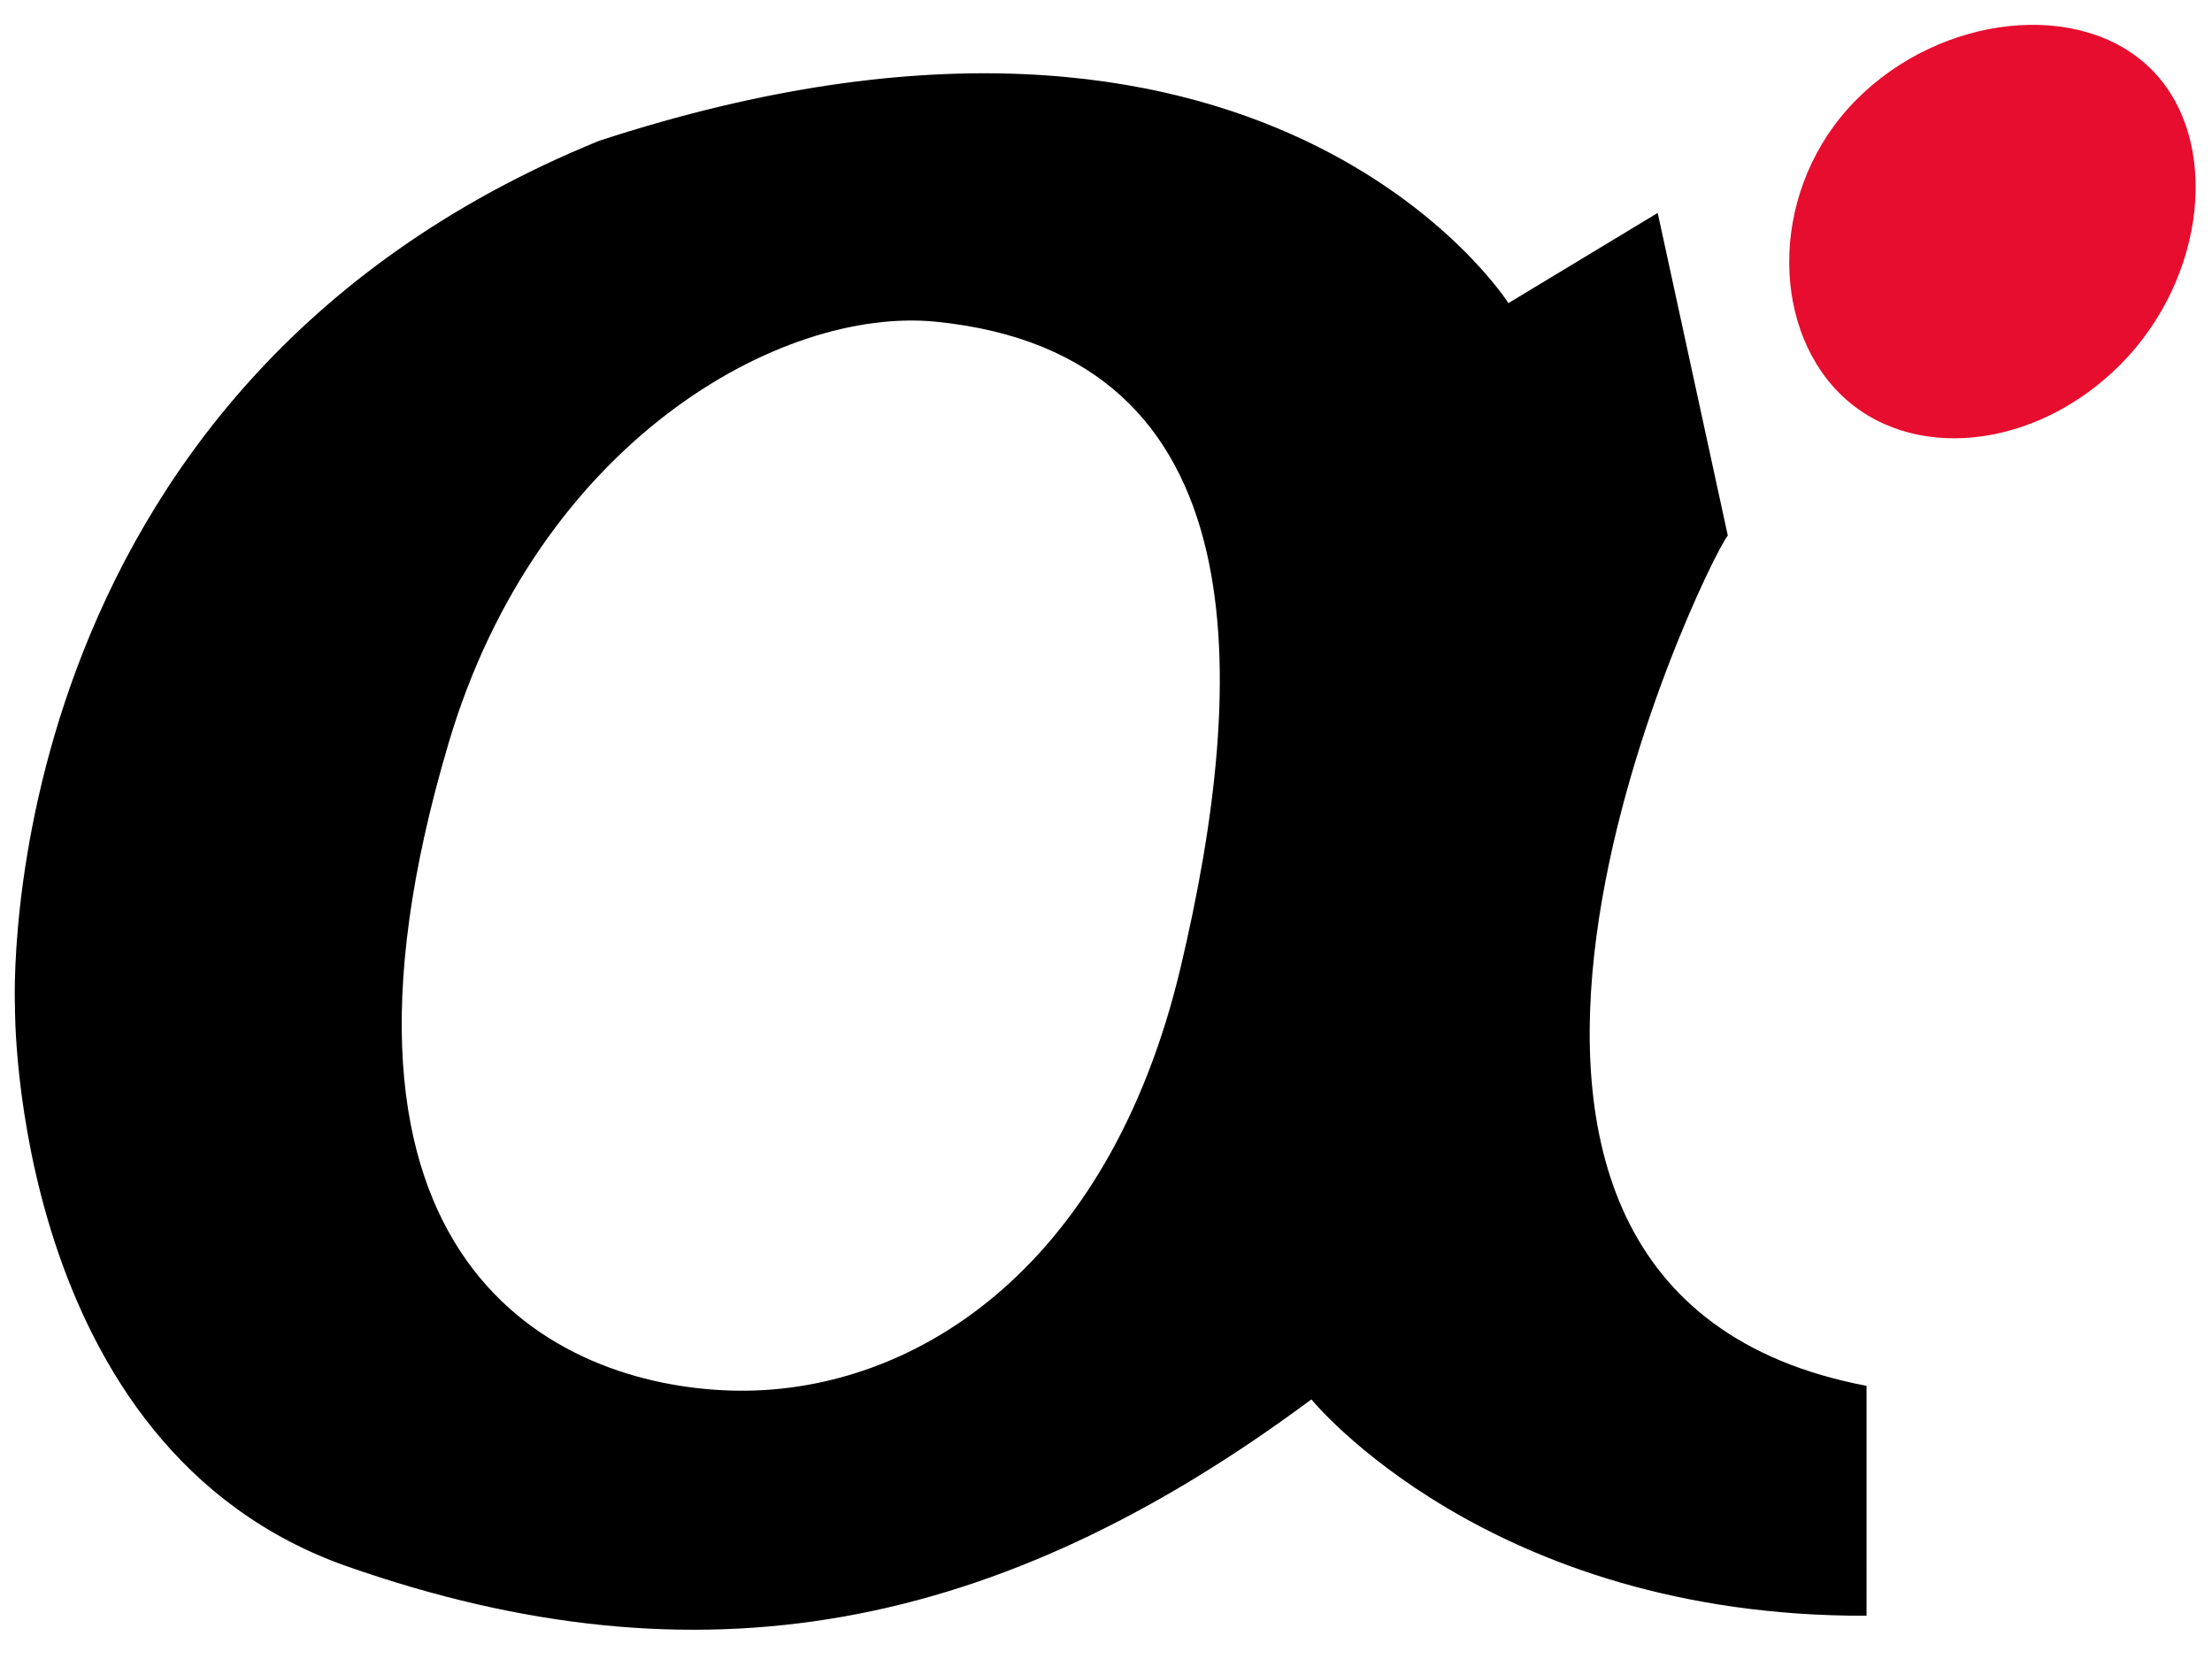 <svg xmlns="http://www.w3.org/2000/svg" version="1.1" width="128" height="96" viewBox="0 0 128 96"><g transform="matrix(1.259,0,0,1.265,-311.964,-483.484)"><path d="m327.2,406.697-3.221,-14.756-6.861,4.125c0,0-11.098,-17.406-41.793,-7.425-28.176,11.427-26.85,39.603-26.85,39.603 0,0-0.216,20.223 15.297,25.62 16.203,5.637 29.905,2.989 44.29,-7.65 0,0 8.118,9.957 25.515,9.897V445.594C310.13,441.171 326.04,408.188 327.2,406.697zm-25.149,19.757c-3.323,13.949-12.474,19.605-20.678,19.356-7.991,-0.242-20.086,-5.777-12.959,-29.645 4.103,-13.741 15.246,-19.957 22.386,-19.248 15.02,1.493 14.357,16.492 11.251,29.537z"/><path d="m345.269,398.854c-3.921,3.943-9.714,4.541-12.938,1.333-3.226,-3.208-3.16,-9.464 0.761,-13.407 3.92,-3.943 10.349,-4.618 13.573,-1.41 3.225,3.207 2.525,9.541-1.396,13.484z" style="fill:#E60D2E"/></g></svg>